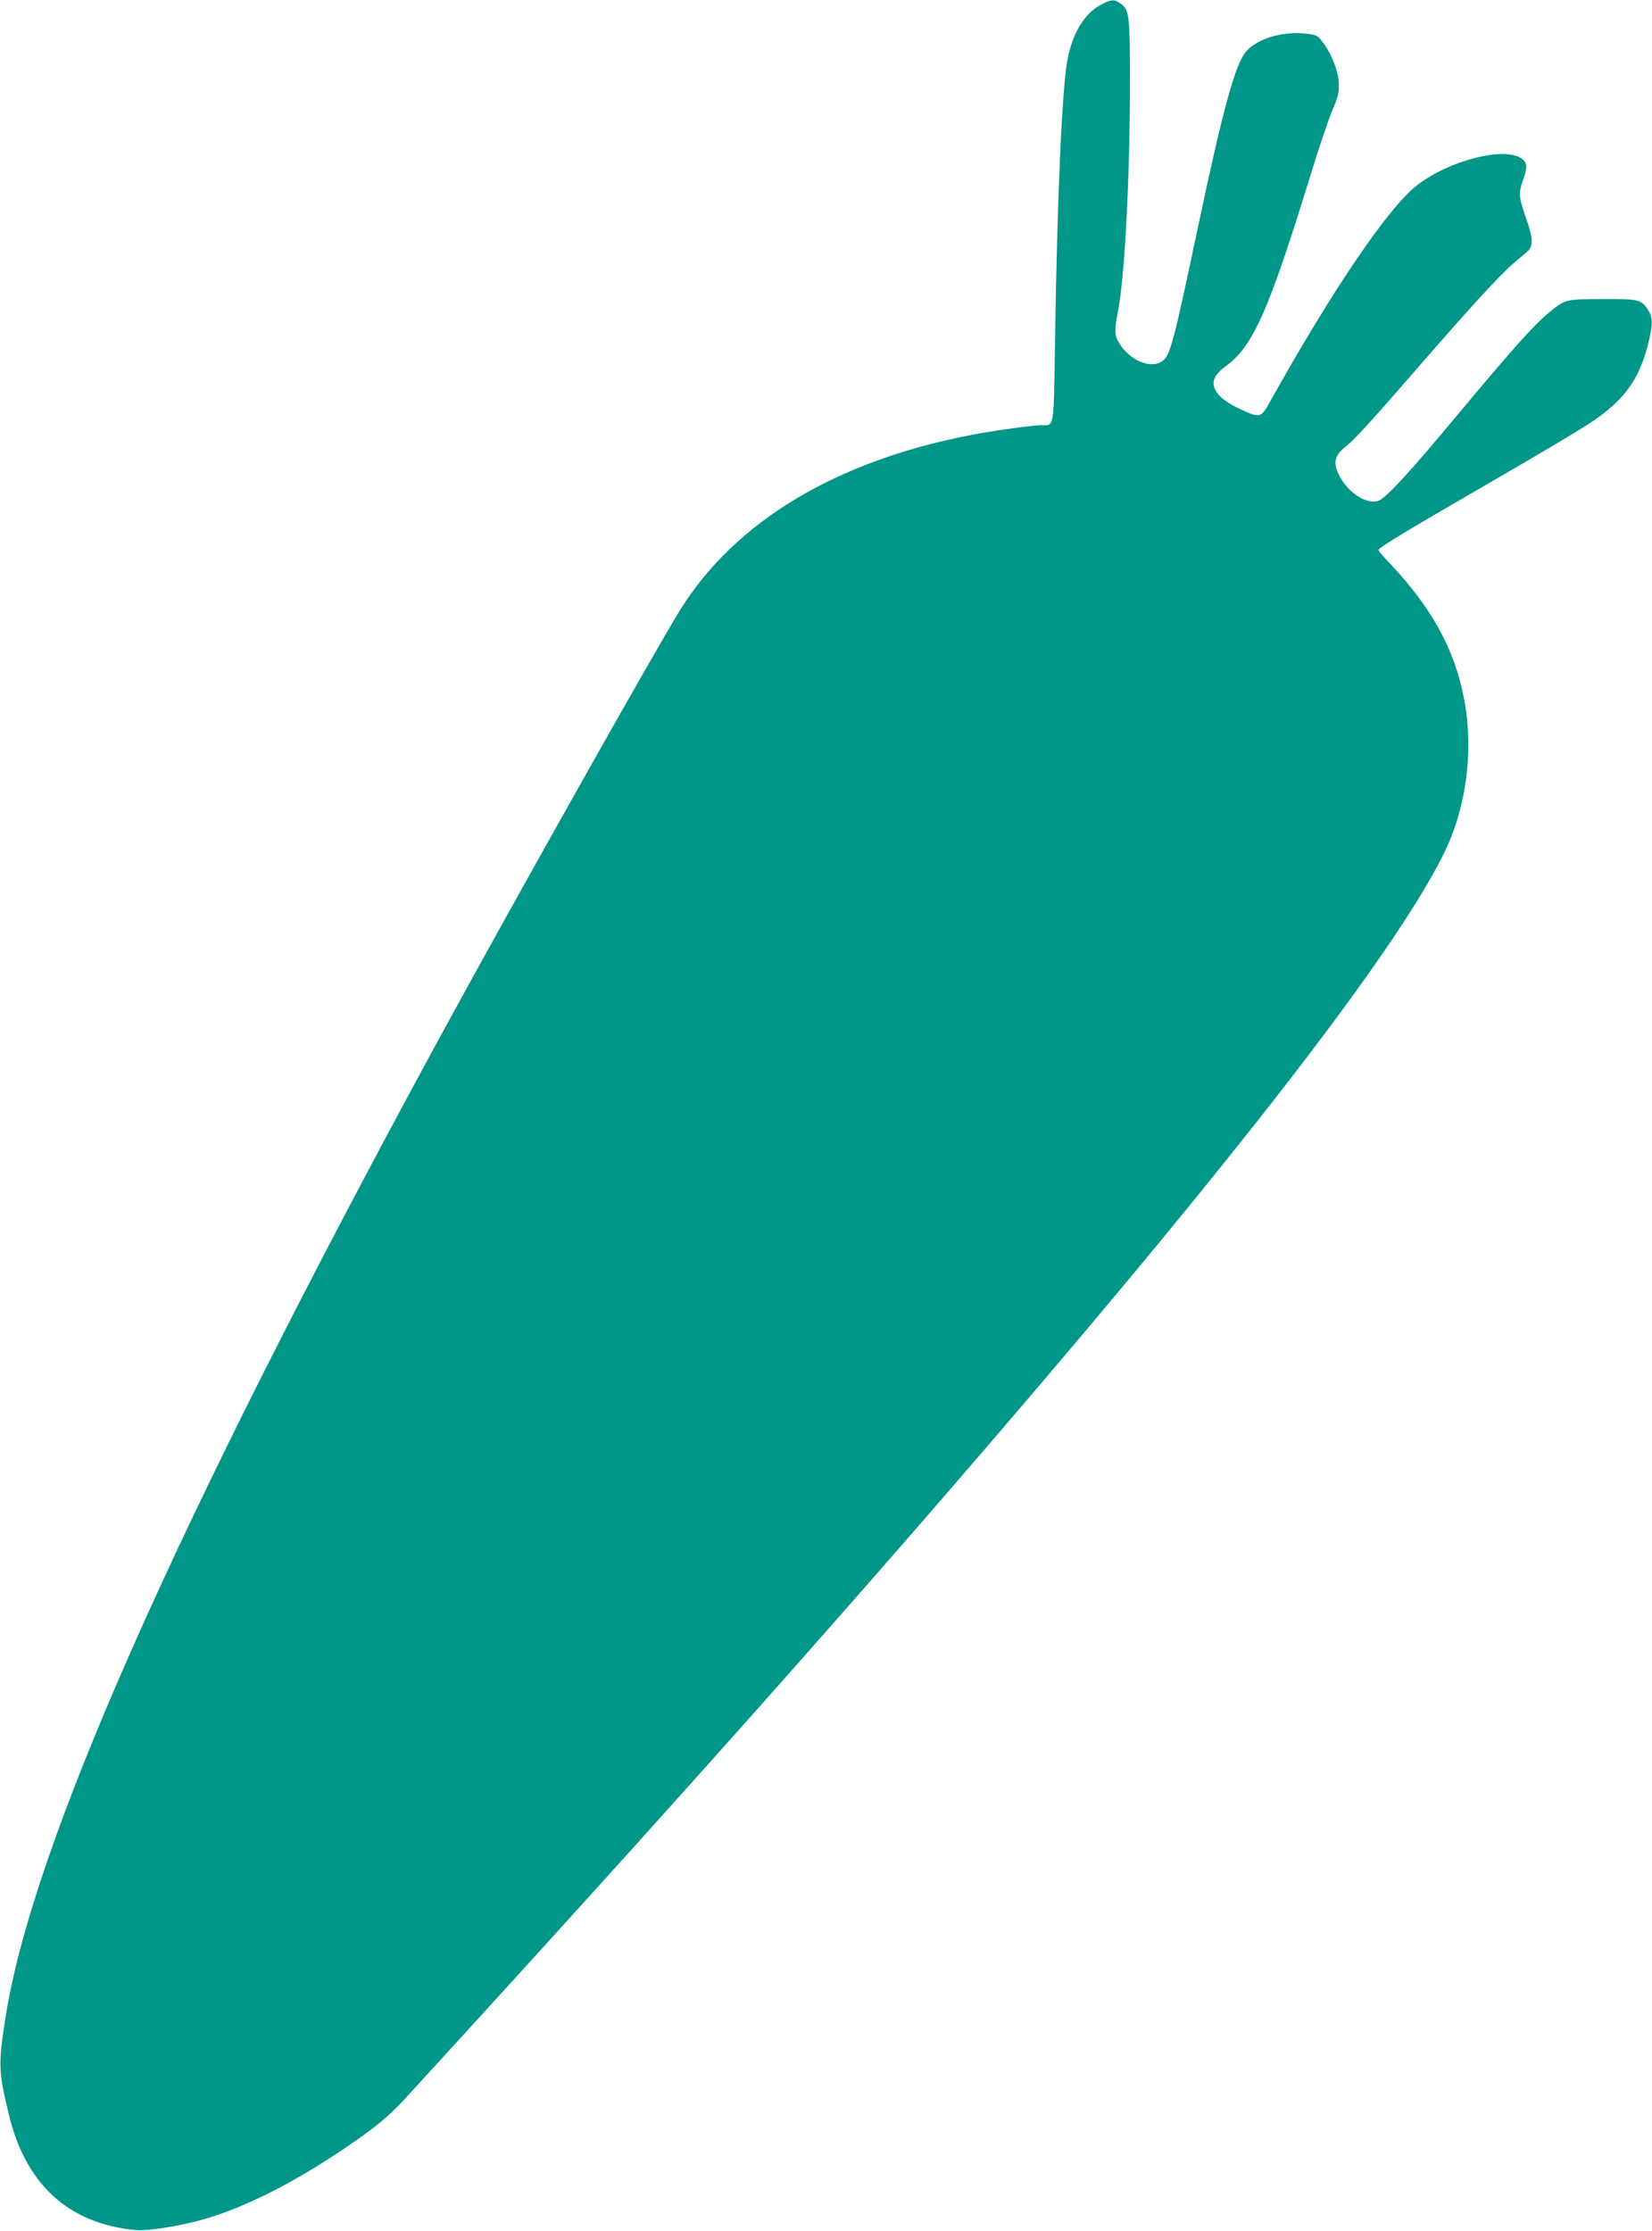 <?xml version="1.0" standalone="no"?>
<!DOCTYPE svg PUBLIC "-//W3C//DTD SVG 20010904//EN"
 "http://www.w3.org/TR/2001/REC-SVG-20010904/DTD/svg10.dtd">
<svg version="1.0" xmlns="http://www.w3.org/2000/svg"
 width="948pt" height="1280pt" viewBox="0 0 948 1280"
 preserveAspectRatio="xMidYMid meet">
<g transform="translate(0,1280) scale(0.1,-0.1)"
fill="#009688" stroke="none">
<path d="M6316 12772 c-95 -51 -164 -167 -192 -324 -30 -173 -58 -803 -70
-1621 -8 -502 -2 -467 -83 -467 -45 0 -275 -32 -393 -55 -780 -149 -1359 -497
-1675 -1005 -143 -230 -968 -1697 -1378 -2450 -1525 -2804 -2346 -4657 -2495
-5637 -40 -261 -39 -296 20 -543 96 -405 344 -631 731 -667 66 -6 261 25 394
64 232 67 516 211 803 406 172 116 253 183 342 280 1549 1690 2689 2973 3691
4152 1250 1470 2016 2479 2271 2990 134 267 178 605 117 907 -56 280 -185 513
-426 768 -35 37 -63 70 -63 74 0 11 156 107 490 300 468 271 655 382 740 439
179 121 265 239 315 433 30 114 31 159 5 201 -39 64 -53 68 -265 67 -215 -1
-212 0 -314 -84 -85 -72 -210 -212 -525 -590 -286 -343 -409 -475 -452 -486
-62 -16 -160 45 -209 130 -48 85 -42 129 27 183 53 42 151 150 453 498 284
326 439 494 515 558 25 21 57 49 73 62 37 32 36 76 -8 200 -40 116 -42 136
-15 212 26 75 25 97 -5 121 -94 74 -416 -6 -603 -151 -164 -126 -485 -599
-844 -1242 -52 -94 -58 -95 -166 -45 -86 40 -129 74 -149 115 -22 47 -4 86 63
135 155 115 244 315 479 1078 53 173 113 350 133 395 29 67 36 93 35 142 -1
71 -37 167 -88 237 -32 43 -38 47 -91 54 -139 17 -285 -25 -352 -100 -64 -73
-135 -334 -281 -1026 -135 -639 -155 -716 -198 -750 -62 -49 -180 -5 -245 92
-32 47 -35 81 -14 183 38 181 69 748 70 1270 1 438 -2 468 -53 504 -37 27 -55
25 -115 -7z"/>
</g>
</svg>
